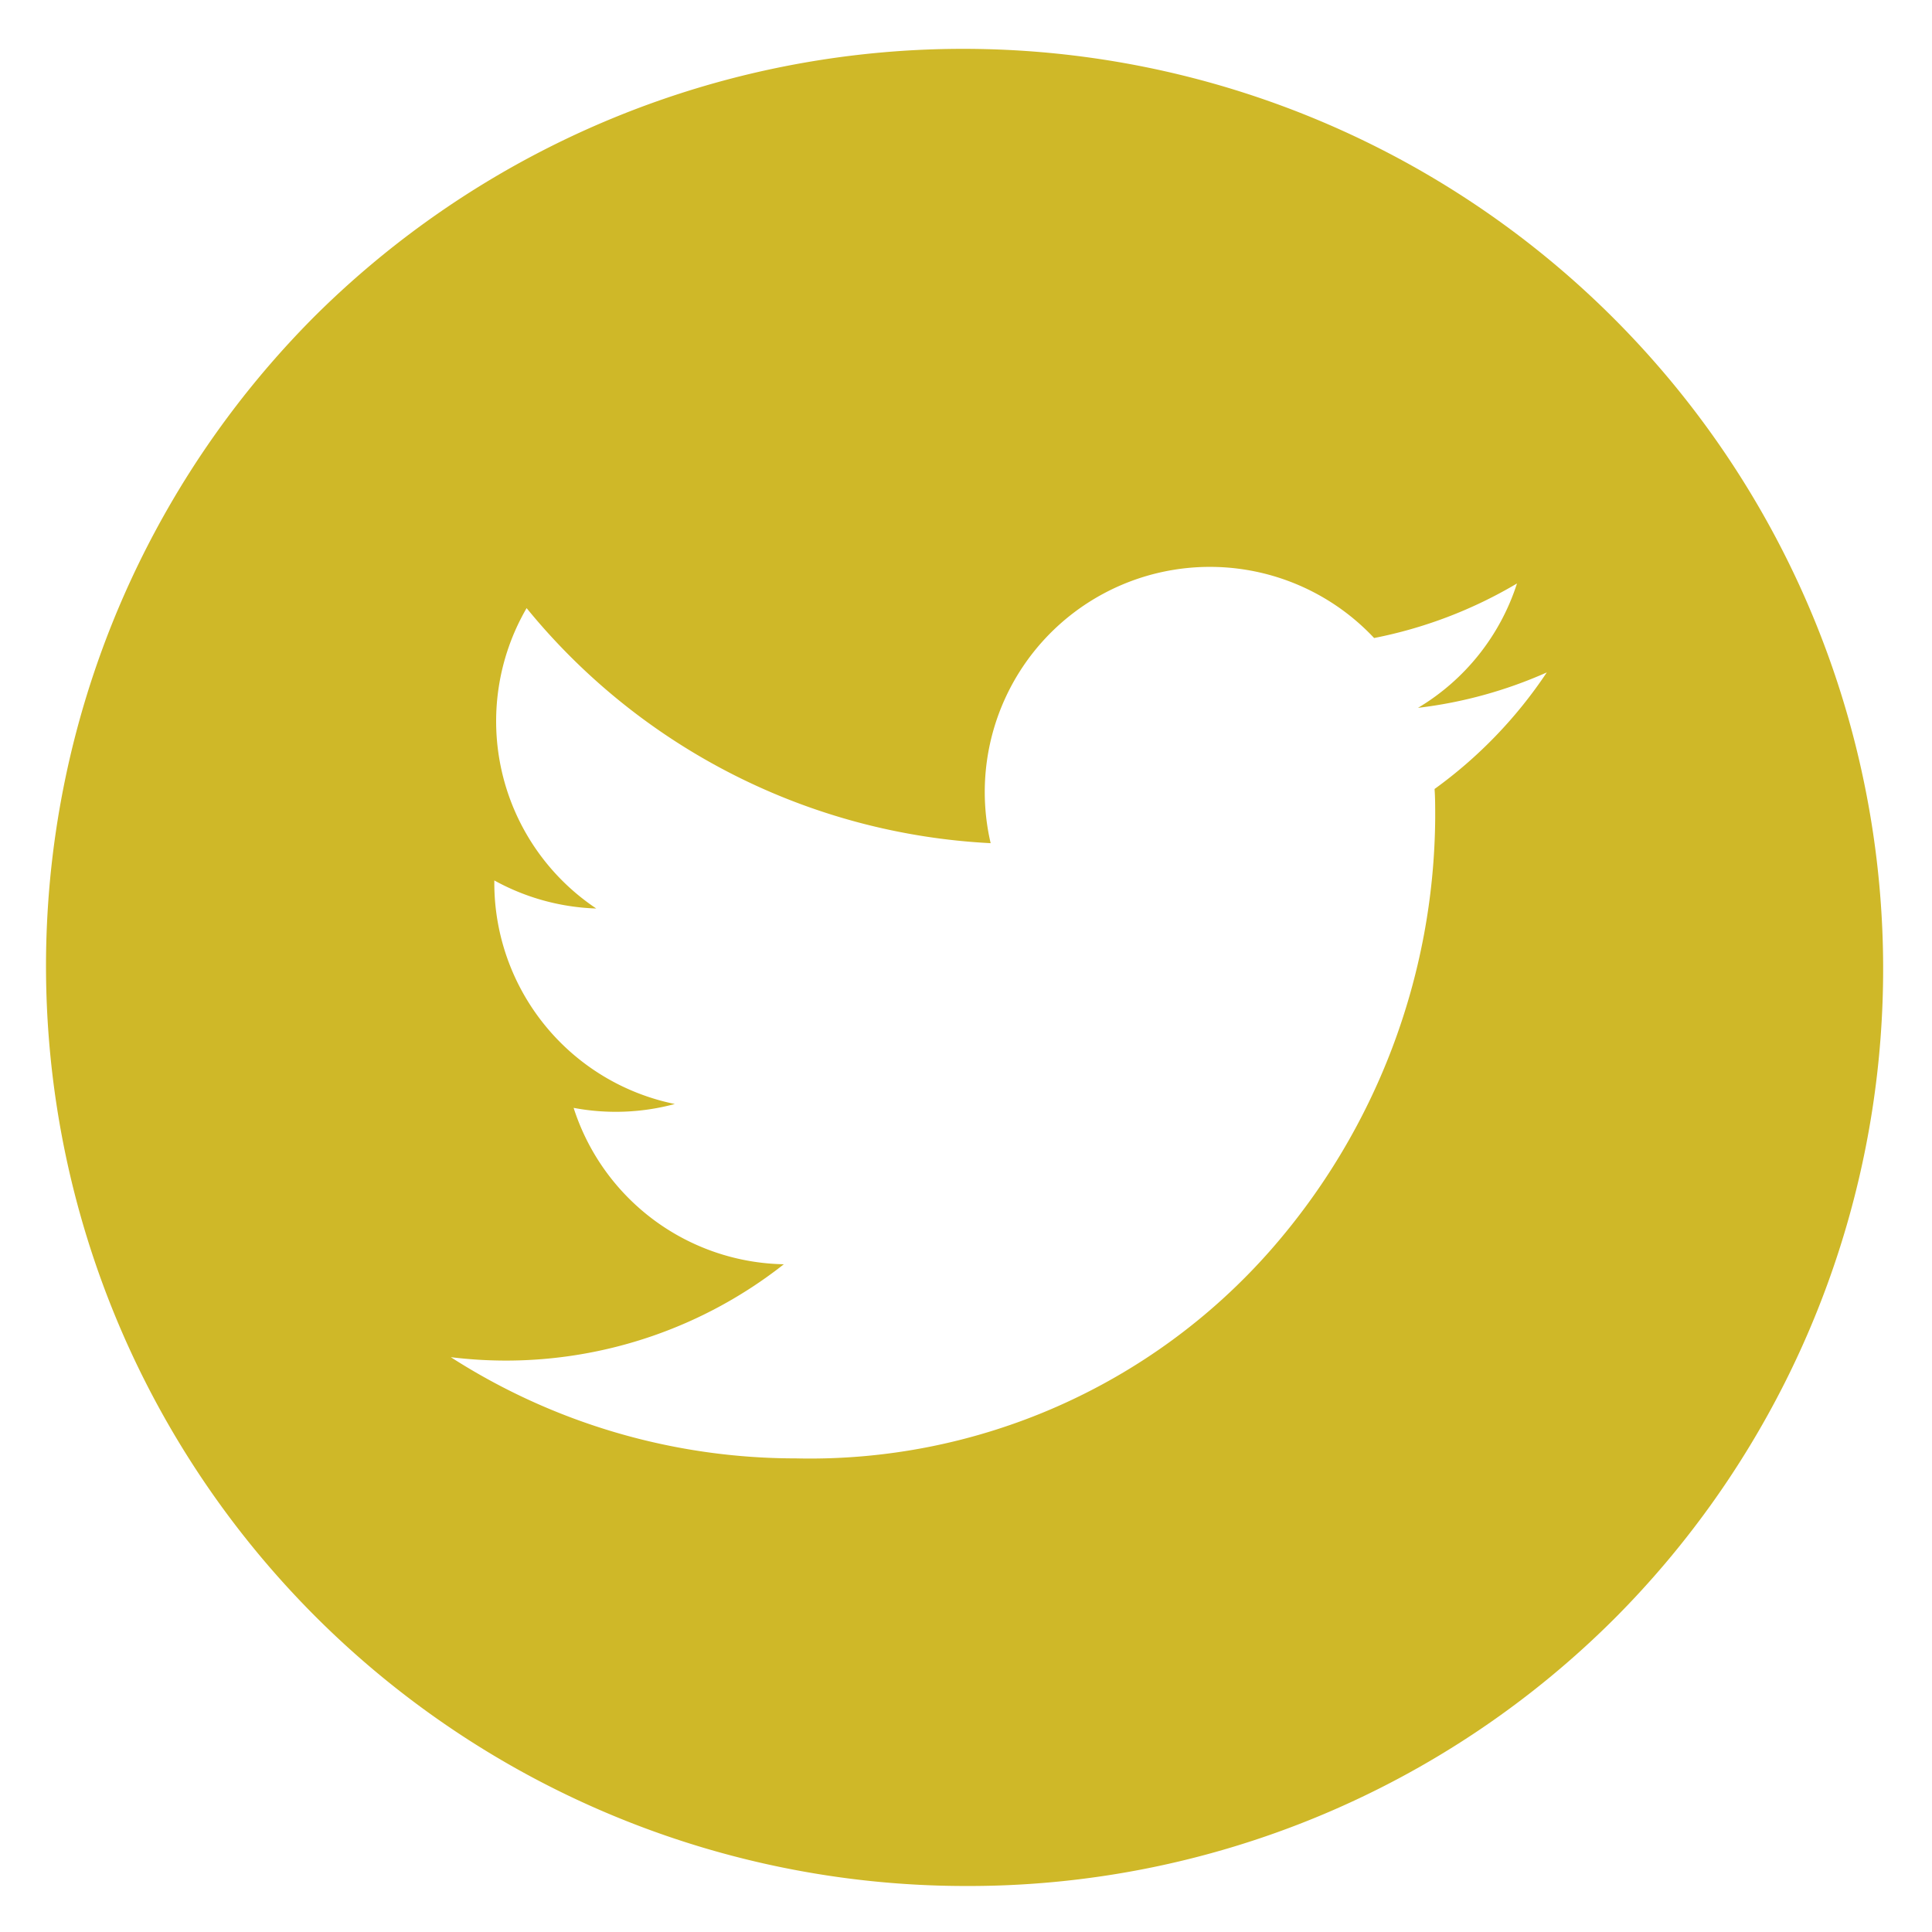 <svg xmlns="http://www.w3.org/2000/svg" width="21" height="21" viewBox="0 0 21 21">
  <g id="twitter-yellow" transform="translate(-1253.5 -23.5)">
    <path id="Subtraction_1" data-name="Subtraction 1" d="M10,20A10,10,0,0,1,2.929,2.929,10,10,0,0,1,17.071,17.071,9.934,9.934,0,0,1,10,20ZM4.4,14.252h0a6.941,6.941,0,0,0,3.749,1.1,6.666,6.666,0,0,0,5.166-2.268A7.2,7.2,0,0,0,15.1,8.392c0-.123,0-.223-.007-.316a4.944,4.944,0,0,0,1.22-1.267,4.841,4.841,0,0,1-1.4.385,2.446,2.446,0,0,0,1.076-1.352,4.893,4.893,0,0,1-1.553.593,2.447,2.447,0,0,0-4.168,2.23A6.965,6.965,0,0,1,5.224,6.11a2.448,2.448,0,0,0,.757,3.265A2.459,2.459,0,0,1,4.873,9.07V9.1a2.453,2.453,0,0,0,1.962,2.4,2.467,2.467,0,0,1-1.1.042,2.447,2.447,0,0,0,2.285,1.7,4.886,4.886,0,0,1-3.038,1.047A4.968,4.968,0,0,1,4.4,14.252Z" transform="translate(1254 24)" fill="#cfb828" stroke="rgba(0,0,0,0)" stroke-miterlimit="10" stroke-width="1"/>
  </g>
</svg>
